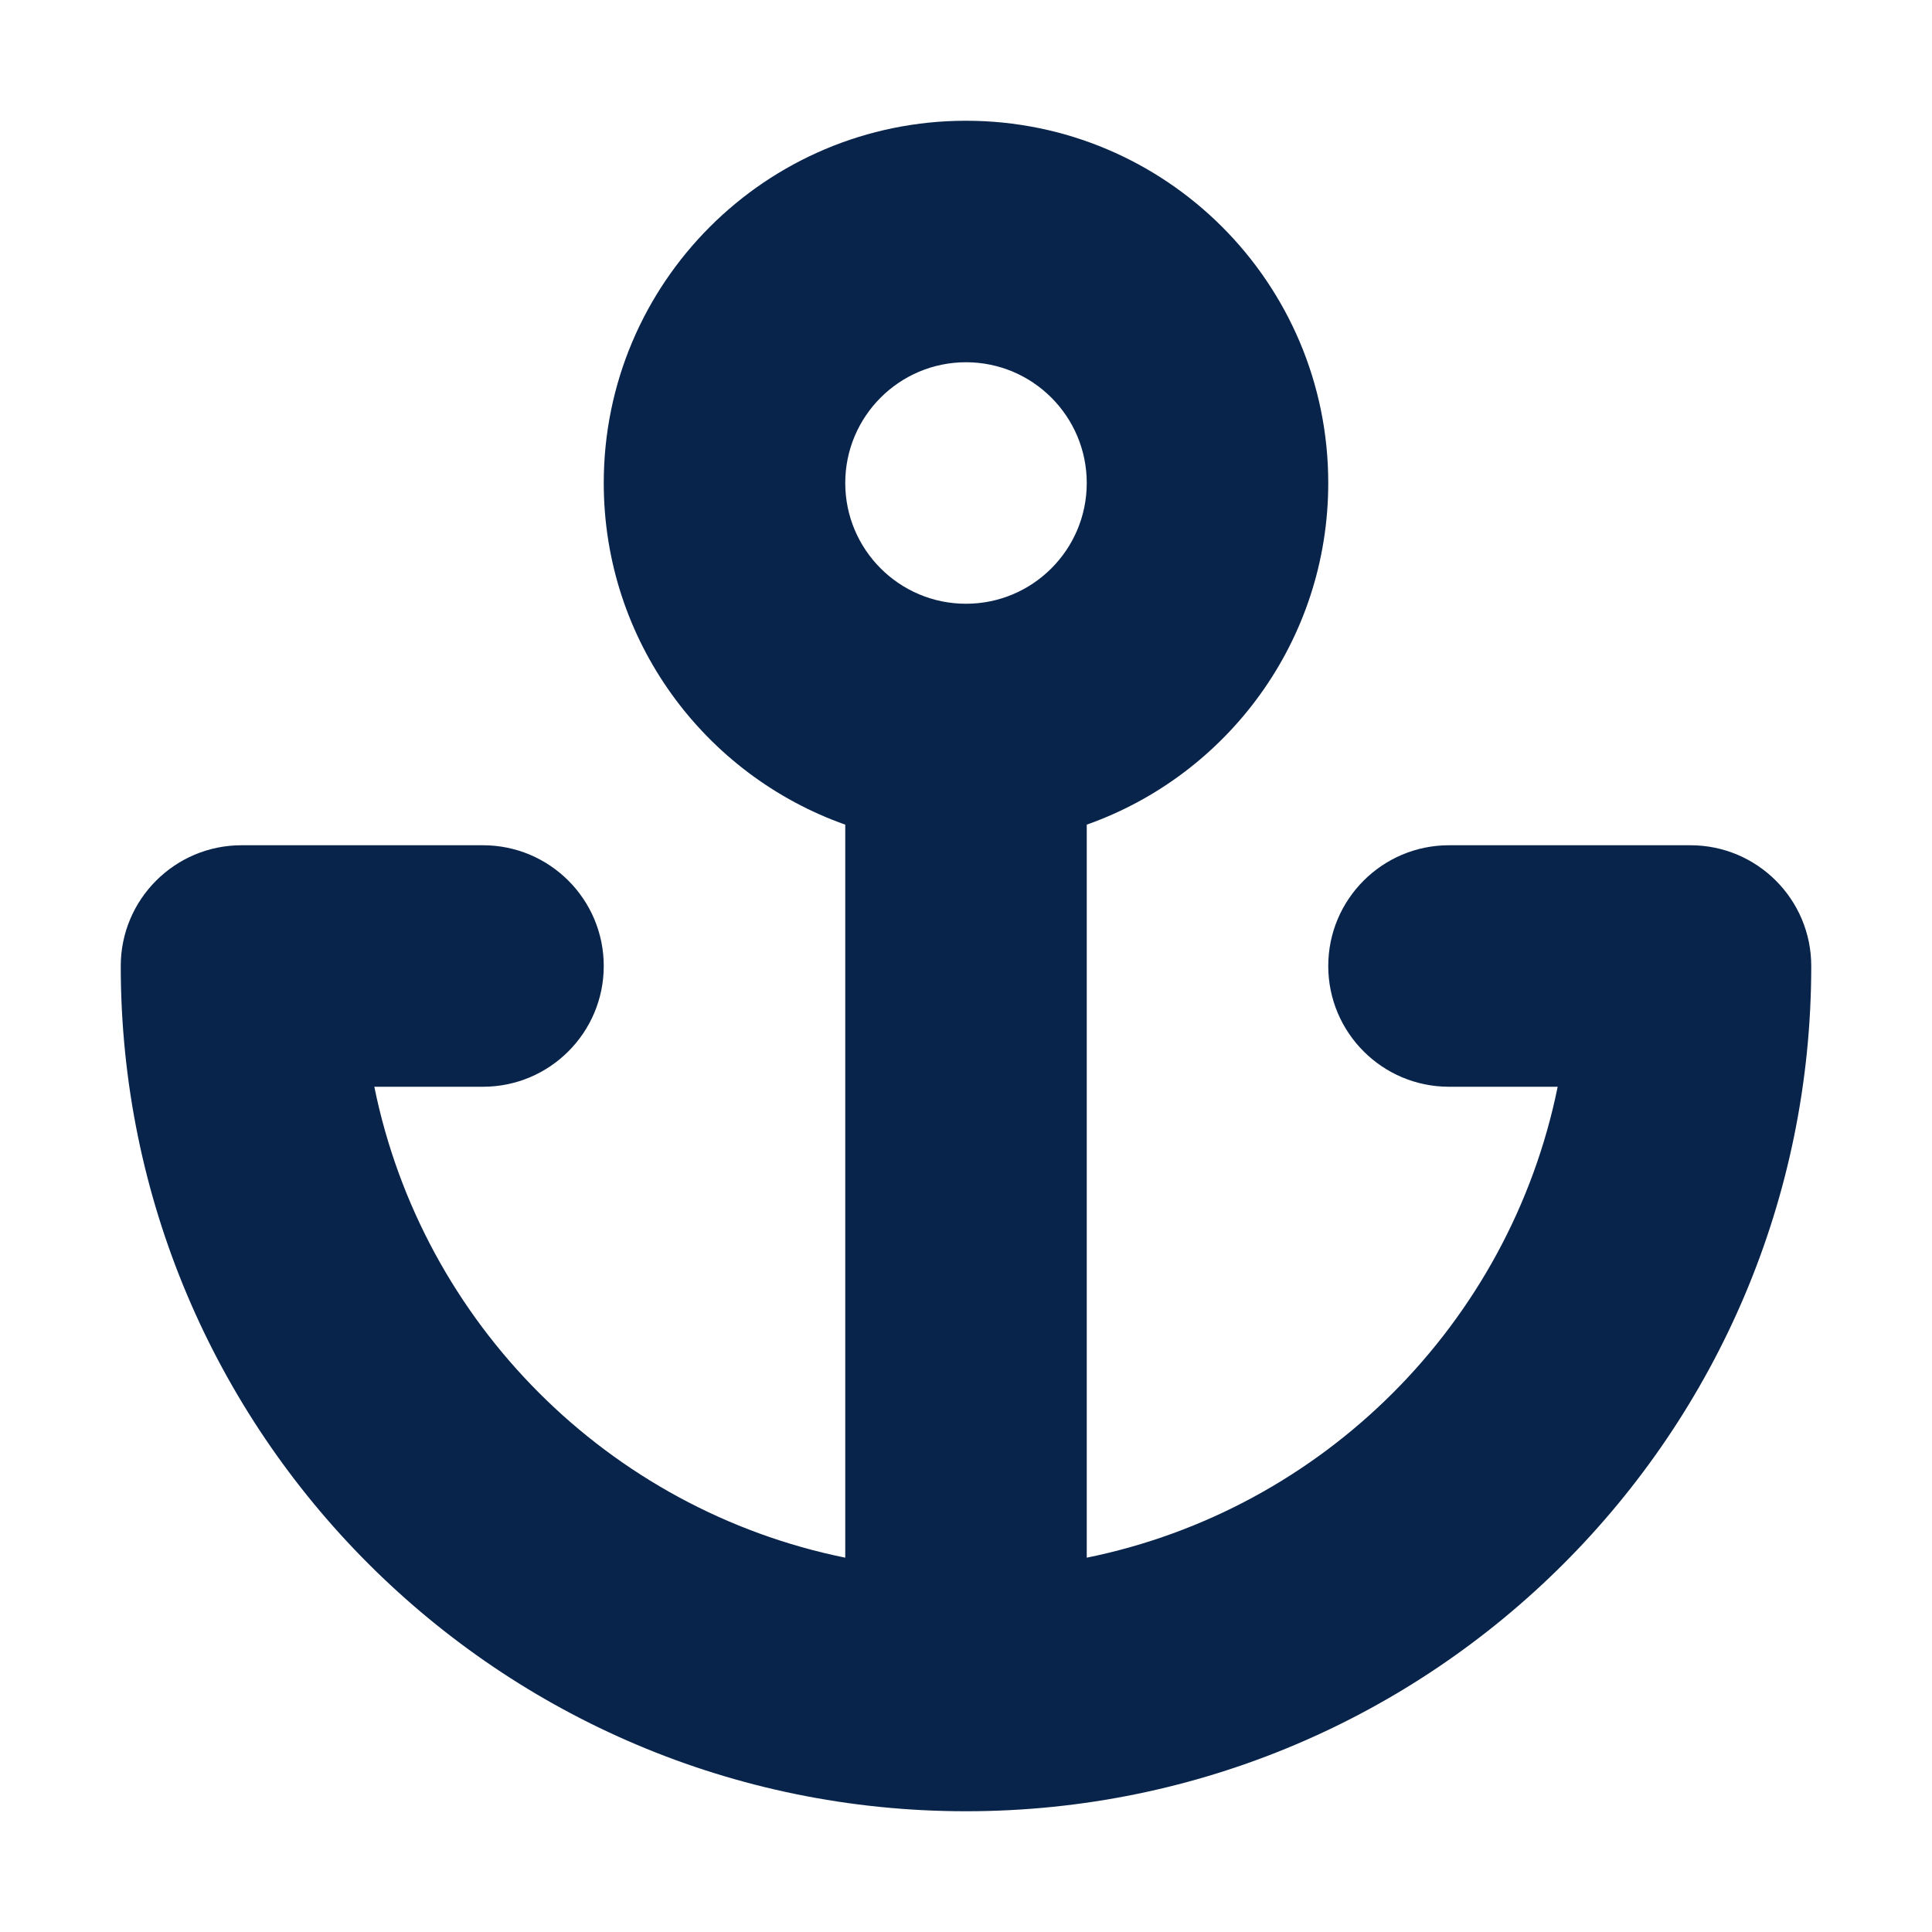 <?xml version="1.0" encoding="UTF-8"?>
<svg width="800px" height="800px" viewBox="0 0 24 24" version="1.1" xmlns="http://www.w3.org/2000/svg" xmlns:xlink="http://www.w3.org/1999/xlink">
    <title>anchor_fill</title>
    <g id="页面-1" stroke="none" stroke-width="1" fill="none" fill-rule="evenodd">
        <g id="Map" transform="translate(-576, -48)">
            <g id="anchor_fill" transform="translate(576, 48)">
                <path d="M24,0 L24,24 L0,24 L0,0 L24,0 Z M12.593,23.258 L12.582,23.26 L12.511,23.295 L12.492,23.299 L12.492,23.299 L12.477,23.295 L12.406,23.26 C12.396,23.256 12.387,23.259 12.382,23.265 L12.378,23.276 L12.361,23.703 L12.366,23.723 L12.377,23.736 L12.48,23.81 L12.495,23.814 L12.495,23.814 L12.507,23.81 L12.611,23.736 L12.623,23.72 L12.623,23.72 L12.627,23.703 L12.61,23.276 C12.608,23.266 12.601,23.259 12.593,23.258 L12.593,23.258 Z M12.858,23.145 L12.845,23.147 L12.66,23.24 L12.65,23.25 L12.65,23.25 L12.647,23.261 L12.665,23.691 L12.67,23.703 L12.67,23.703 L12.678,23.71 L12.879,23.803 C12.891,23.807 12.902,23.803 12.908,23.795 L12.912,23.781 L12.878,23.167 C12.875,23.155 12.867,23.147 12.858,23.145 L12.858,23.145 Z M12.143,23.147 C12.133,23.142 12.122,23.145 12.116,23.153 L12.11,23.167 L12.076,23.781 C12.075,23.793 12.083,23.802 12.093,23.805 L12.108,23.803 L12.309,23.71 L12.319,23.702 L12.319,23.702 L12.323,23.691 L12.34,23.261 L12.337,23.249 L12.337,23.249 L12.328,23.24 L12.143,23.147 Z" id="MingCute" fill-rule="nonzero">
</path>
                <path d="M10.5,10.244 C8.752,9.626 7.5,7.959 7.5,6 C7.5,3.515 9.515,1.5 12,1.5 C14.485,1.5 16.5,3.515 16.5,6 C16.5,7.959 15.248,9.626 13.5,10.244 L13.5,19.35 C16.439,18.753 18.753,16.439 19.35,13.5 L18,13.5 C17.172,13.5 16.5,12.828 16.5,12 C16.5,11.172 17.172,10.5 18,10.5 L21,10.5 C21.828,10.5 22.5,11.172 22.5,12 C22.5,17.799 17.799,22.5 12,22.5 C6.201,22.5 1.5,17.799 1.5,12 C1.5,11.172 2.172,10.5 3,10.5 L6,10.5 C6.828,10.5 7.5,11.172 7.5,12 C7.5,12.828 6.828,13.5 6,13.5 L4.65,13.5 C5.247,16.439 7.561,18.753 10.5,19.35 L10.5,10.244 Z M12,4.5 C11.172,4.5 10.5,5.172 10.5,6 C10.5,6.828 11.172,7.5 12,7.5 C12.828,7.5 13.5,6.828 13.5,6 C13.5,5.172 12.828,4.5 12,4.5 Z" id="形状" fill="#09244B">
</path>
            </g>
        </g>
    </g>
</svg>
